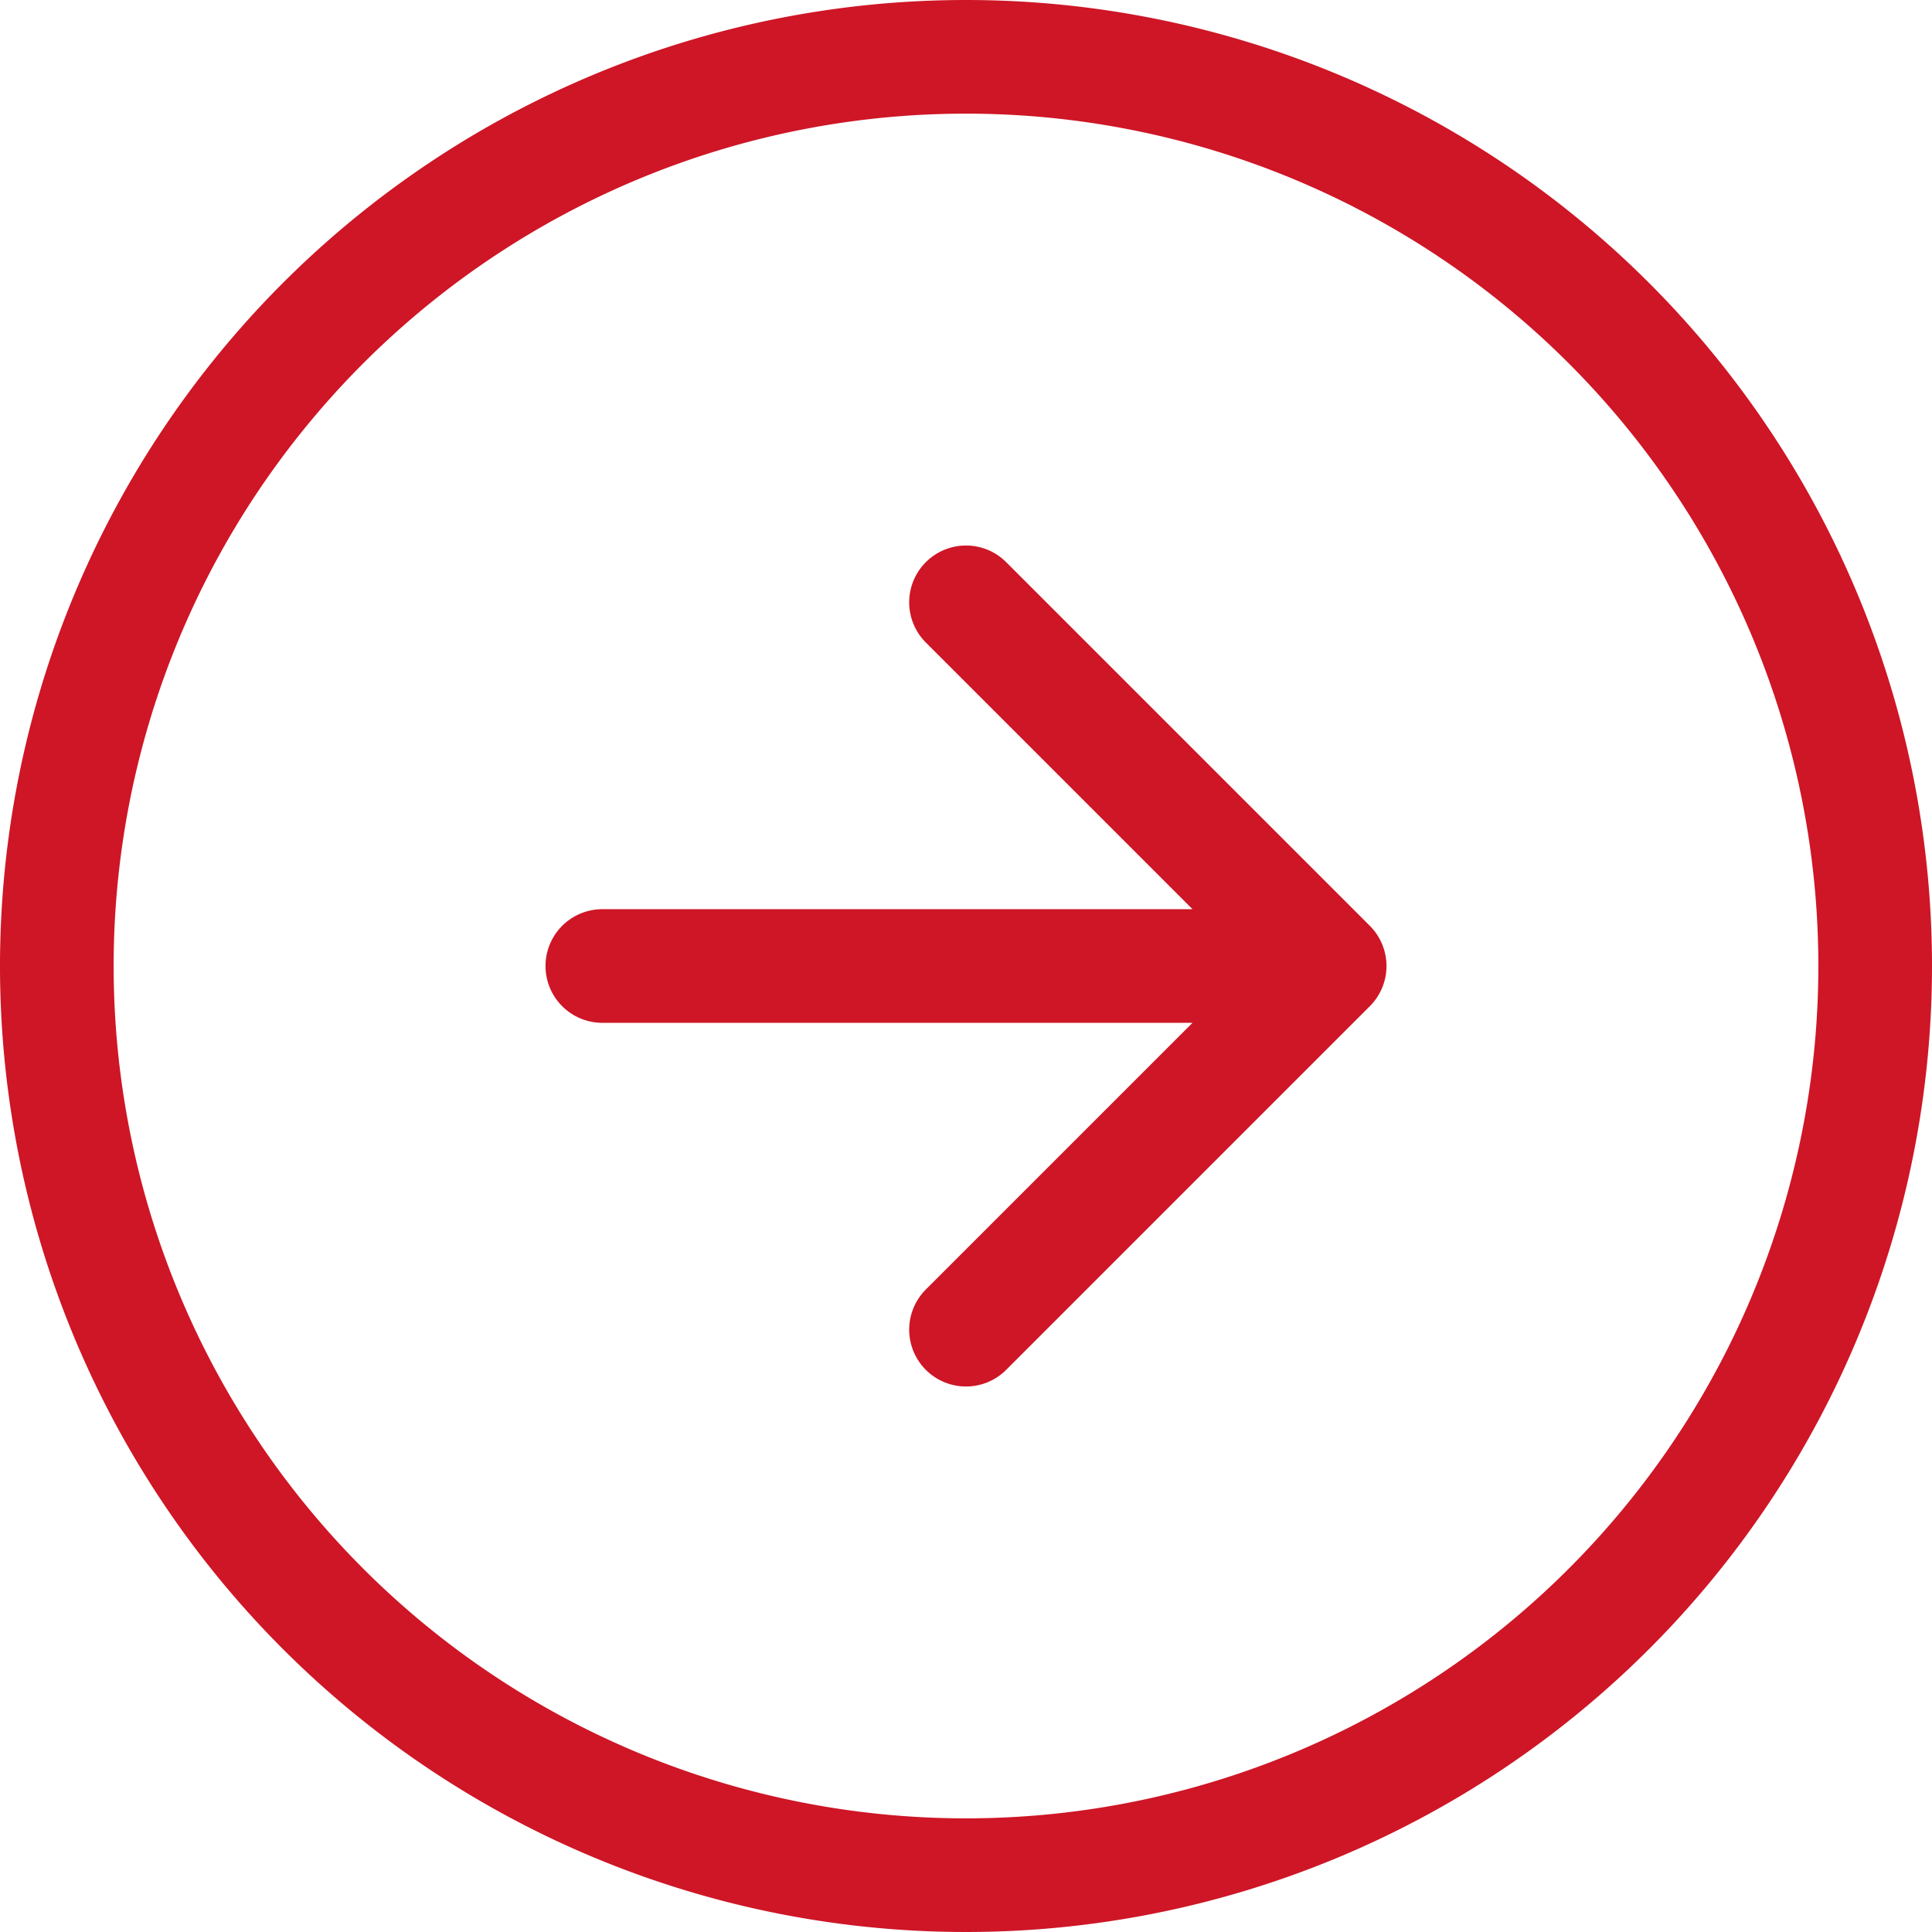 <svg xmlns="http://www.w3.org/2000/svg" width="34" height="34" viewBox="0 0 34 34"><g transform="translate(-2 -2)"><path d="M35,19A16,16,0,1,1,19,3,16,16,0,0,1,35,19Z" fill="none" stroke="#ce1626" stroke-linecap="round" stroke-linejoin="round" stroke-width="2" vector-effect="non-scaling-stroke" /><path d="M18.4,24.8l6.4-6.4L18.4,12M12,18.4H24.8" transform="translate(0.6 0.6)" fill="none" stroke="#ce1626" stroke-linecap="round" stroke-linejoin="round" stroke-width="2" vector-effect="non-scaling-stroke" /></g></svg>
